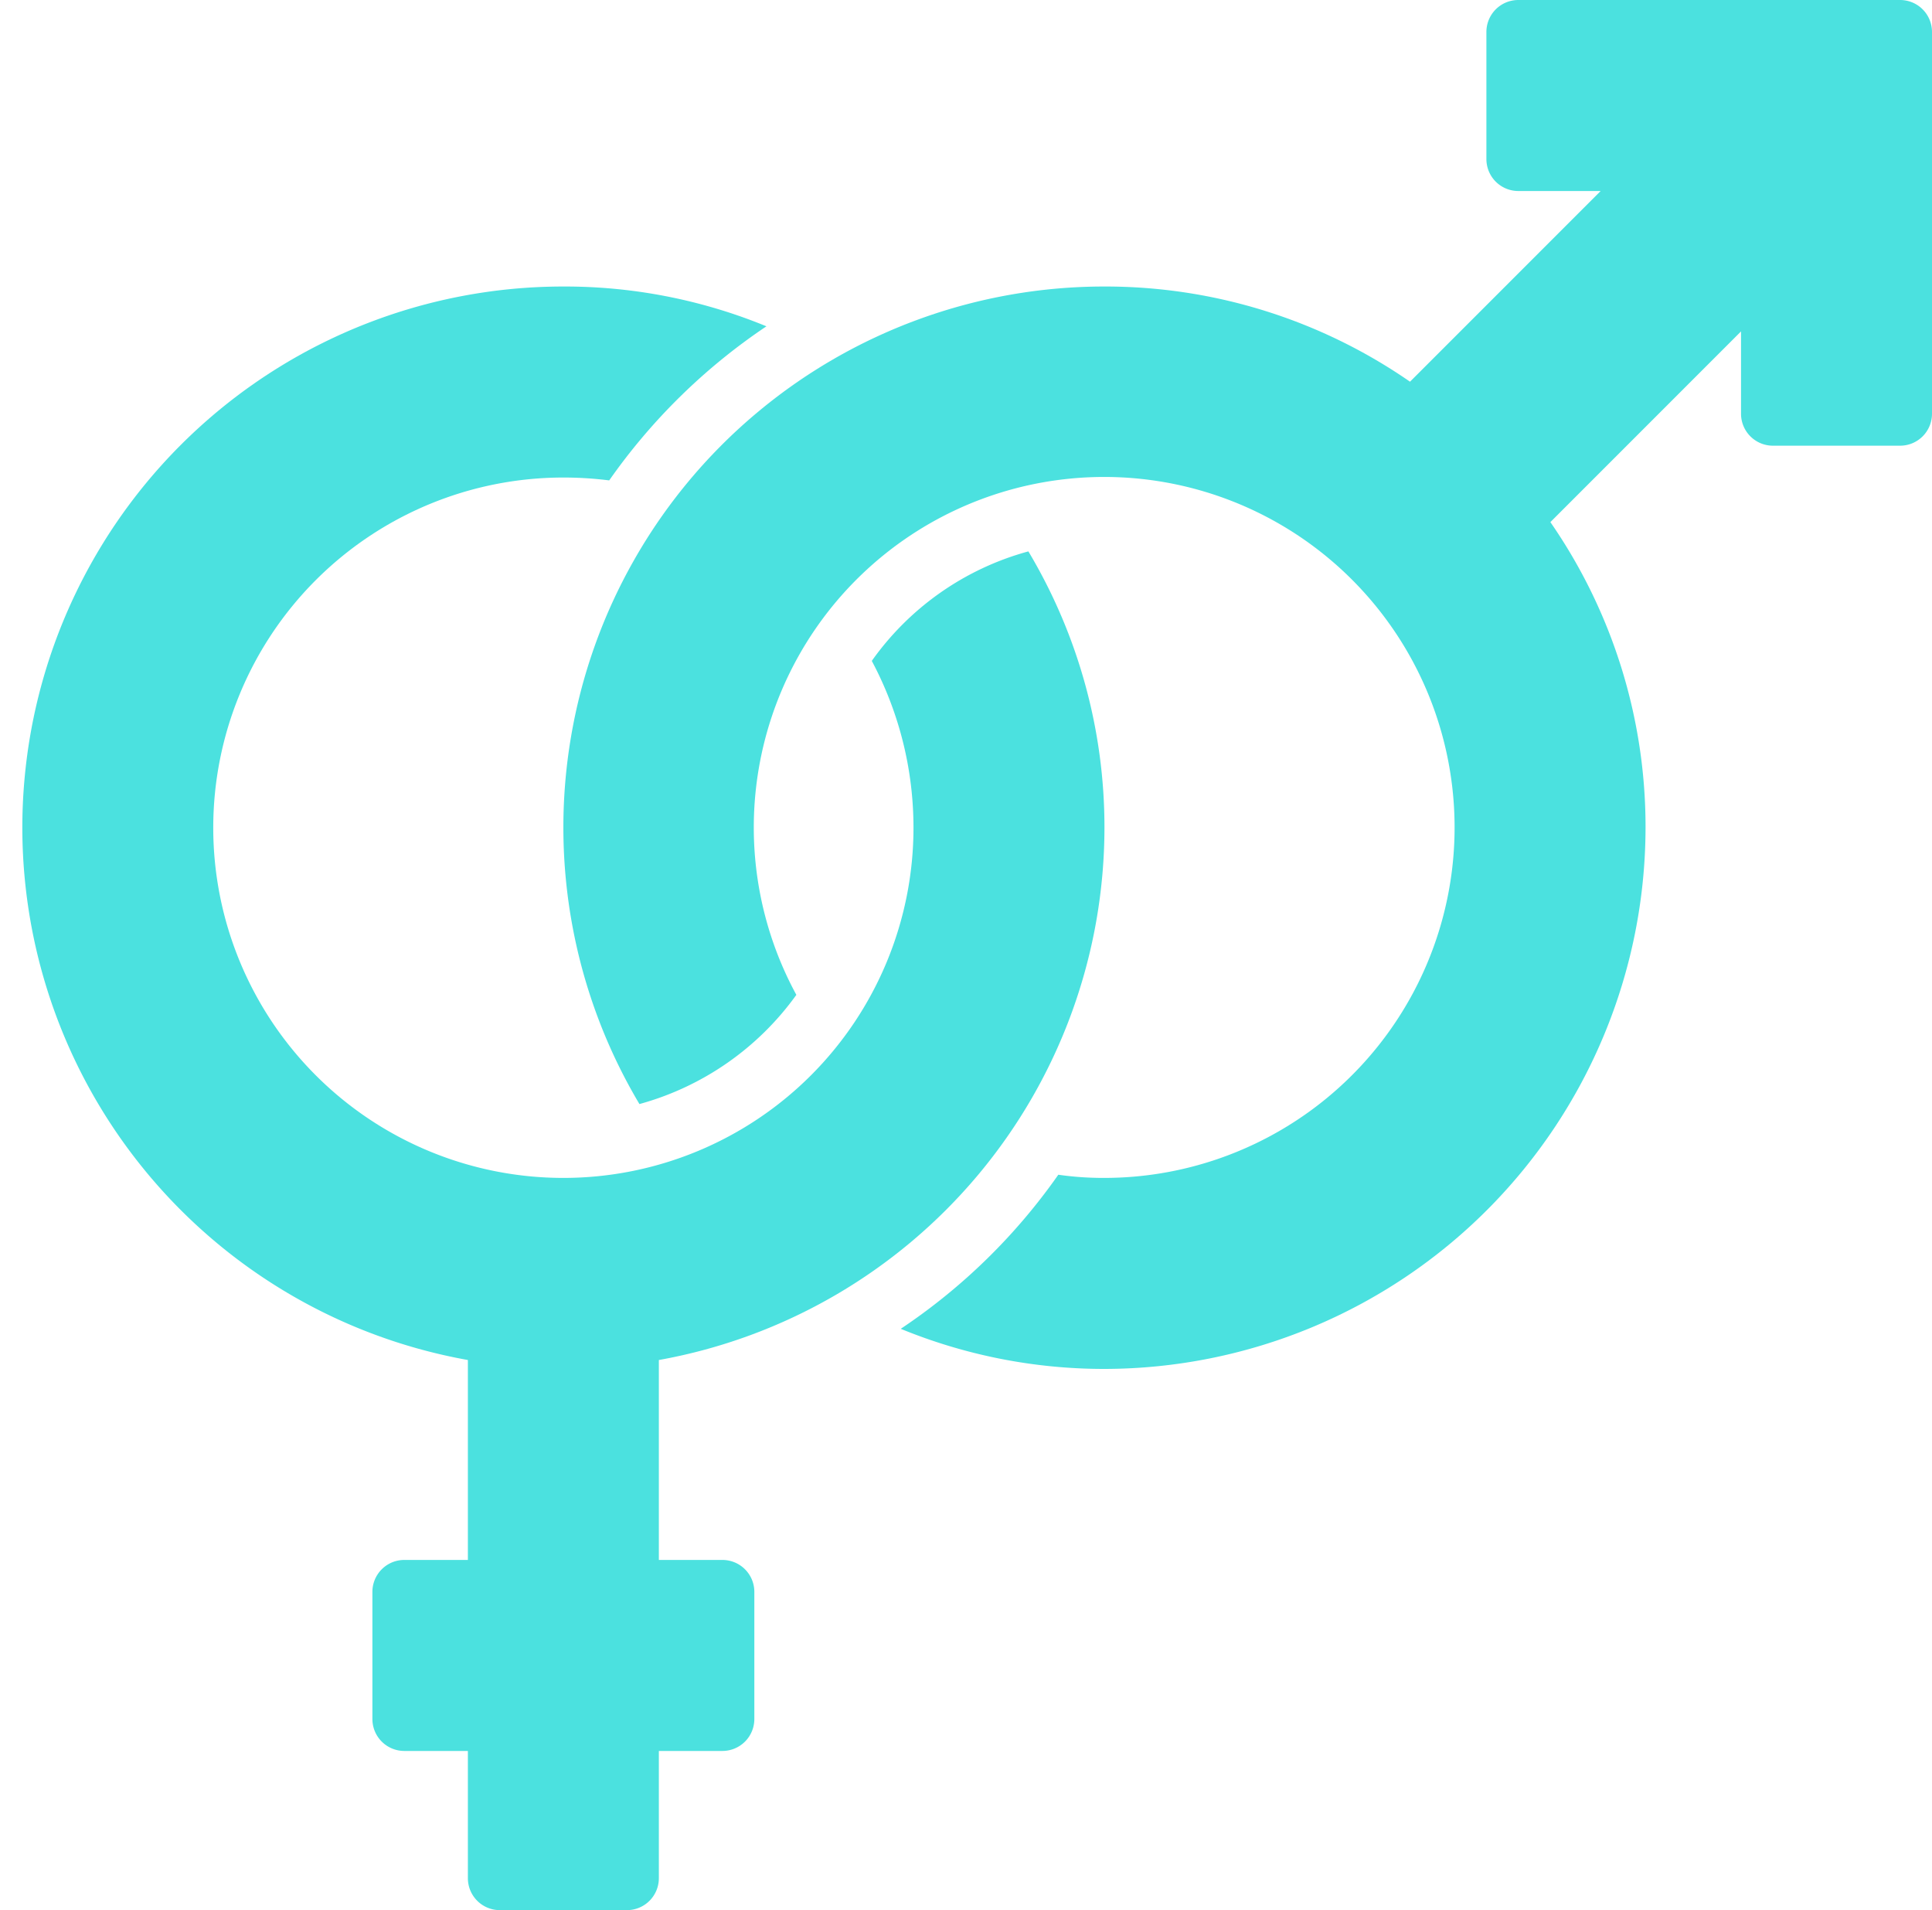 <?xml version="1.0" encoding="UTF-8" standalone="no"?><svg xmlns="http://www.w3.org/2000/svg" xmlns:xlink="http://www.w3.org/1999/xlink" fill="#000000" height="60" preserveAspectRatio="xMidYMid meet" version="1" viewBox="1.3 2.0 60.7 60.0" width="60.7" zoomAndPan="magnify"><g data-name="Symbol Sex" fill="#4be1df" id="change1_1"><path d="M36,28a16.893,16.893,0,0,0-2.39-8.68,8.895,8.895,0,0,0-4.92,3.44A11.121,11.121,0,0,1,30,28,11,11,0,1,1,19,17a11.479,11.479,0,0,1,1.44.09,18.855,18.855,0,0,1,4.94-4.84A16.64,16.64,0,0,0,19,11a16.993,16.993,0,0,0-3,33.72V51H14a1.003,1.003,0,0,0-1,1v4a1.003,1.003,0,0,0,1,1h2v4a1.003,1.003,0,0,0,1,1h4a1.003,1.003,0,0,0,1-1V57h2a1.003,1.003,0,0,0,1-1V52a1.003,1.003,0,0,0-1-1H22V44.72A17.002,17.002,0,0,0,36,28Z" fill="inherit"/><path d="M61,2H49a1.003,1.003,0,0,0-1,1V7a1.003,1.003,0,0,0,1,1h2.59L45.6,13.99A16.802,16.802,0,0,0,36,11,16.991,16.991,0,0,0,21.39,36.68a9.001,9.001,0,0,0,4.93-3.43A11.009,11.009,0,1,1,36,39a9.997,9.997,0,0,1-1.45-.1,18.756,18.756,0,0,1-4.95,4.84A16.824,16.824,0,0,0,36,45,17.024,17.024,0,0,0,53,28a16.803,16.803,0,0,0-2.99-9.6L56,12.41V15a1.003,1.003,0,0,0,1,1h4a1.003,1.003,0,0,0,1-1V3A1.003,1.003,0,0,0,61,2Z" fill="inherit"/></g></svg>